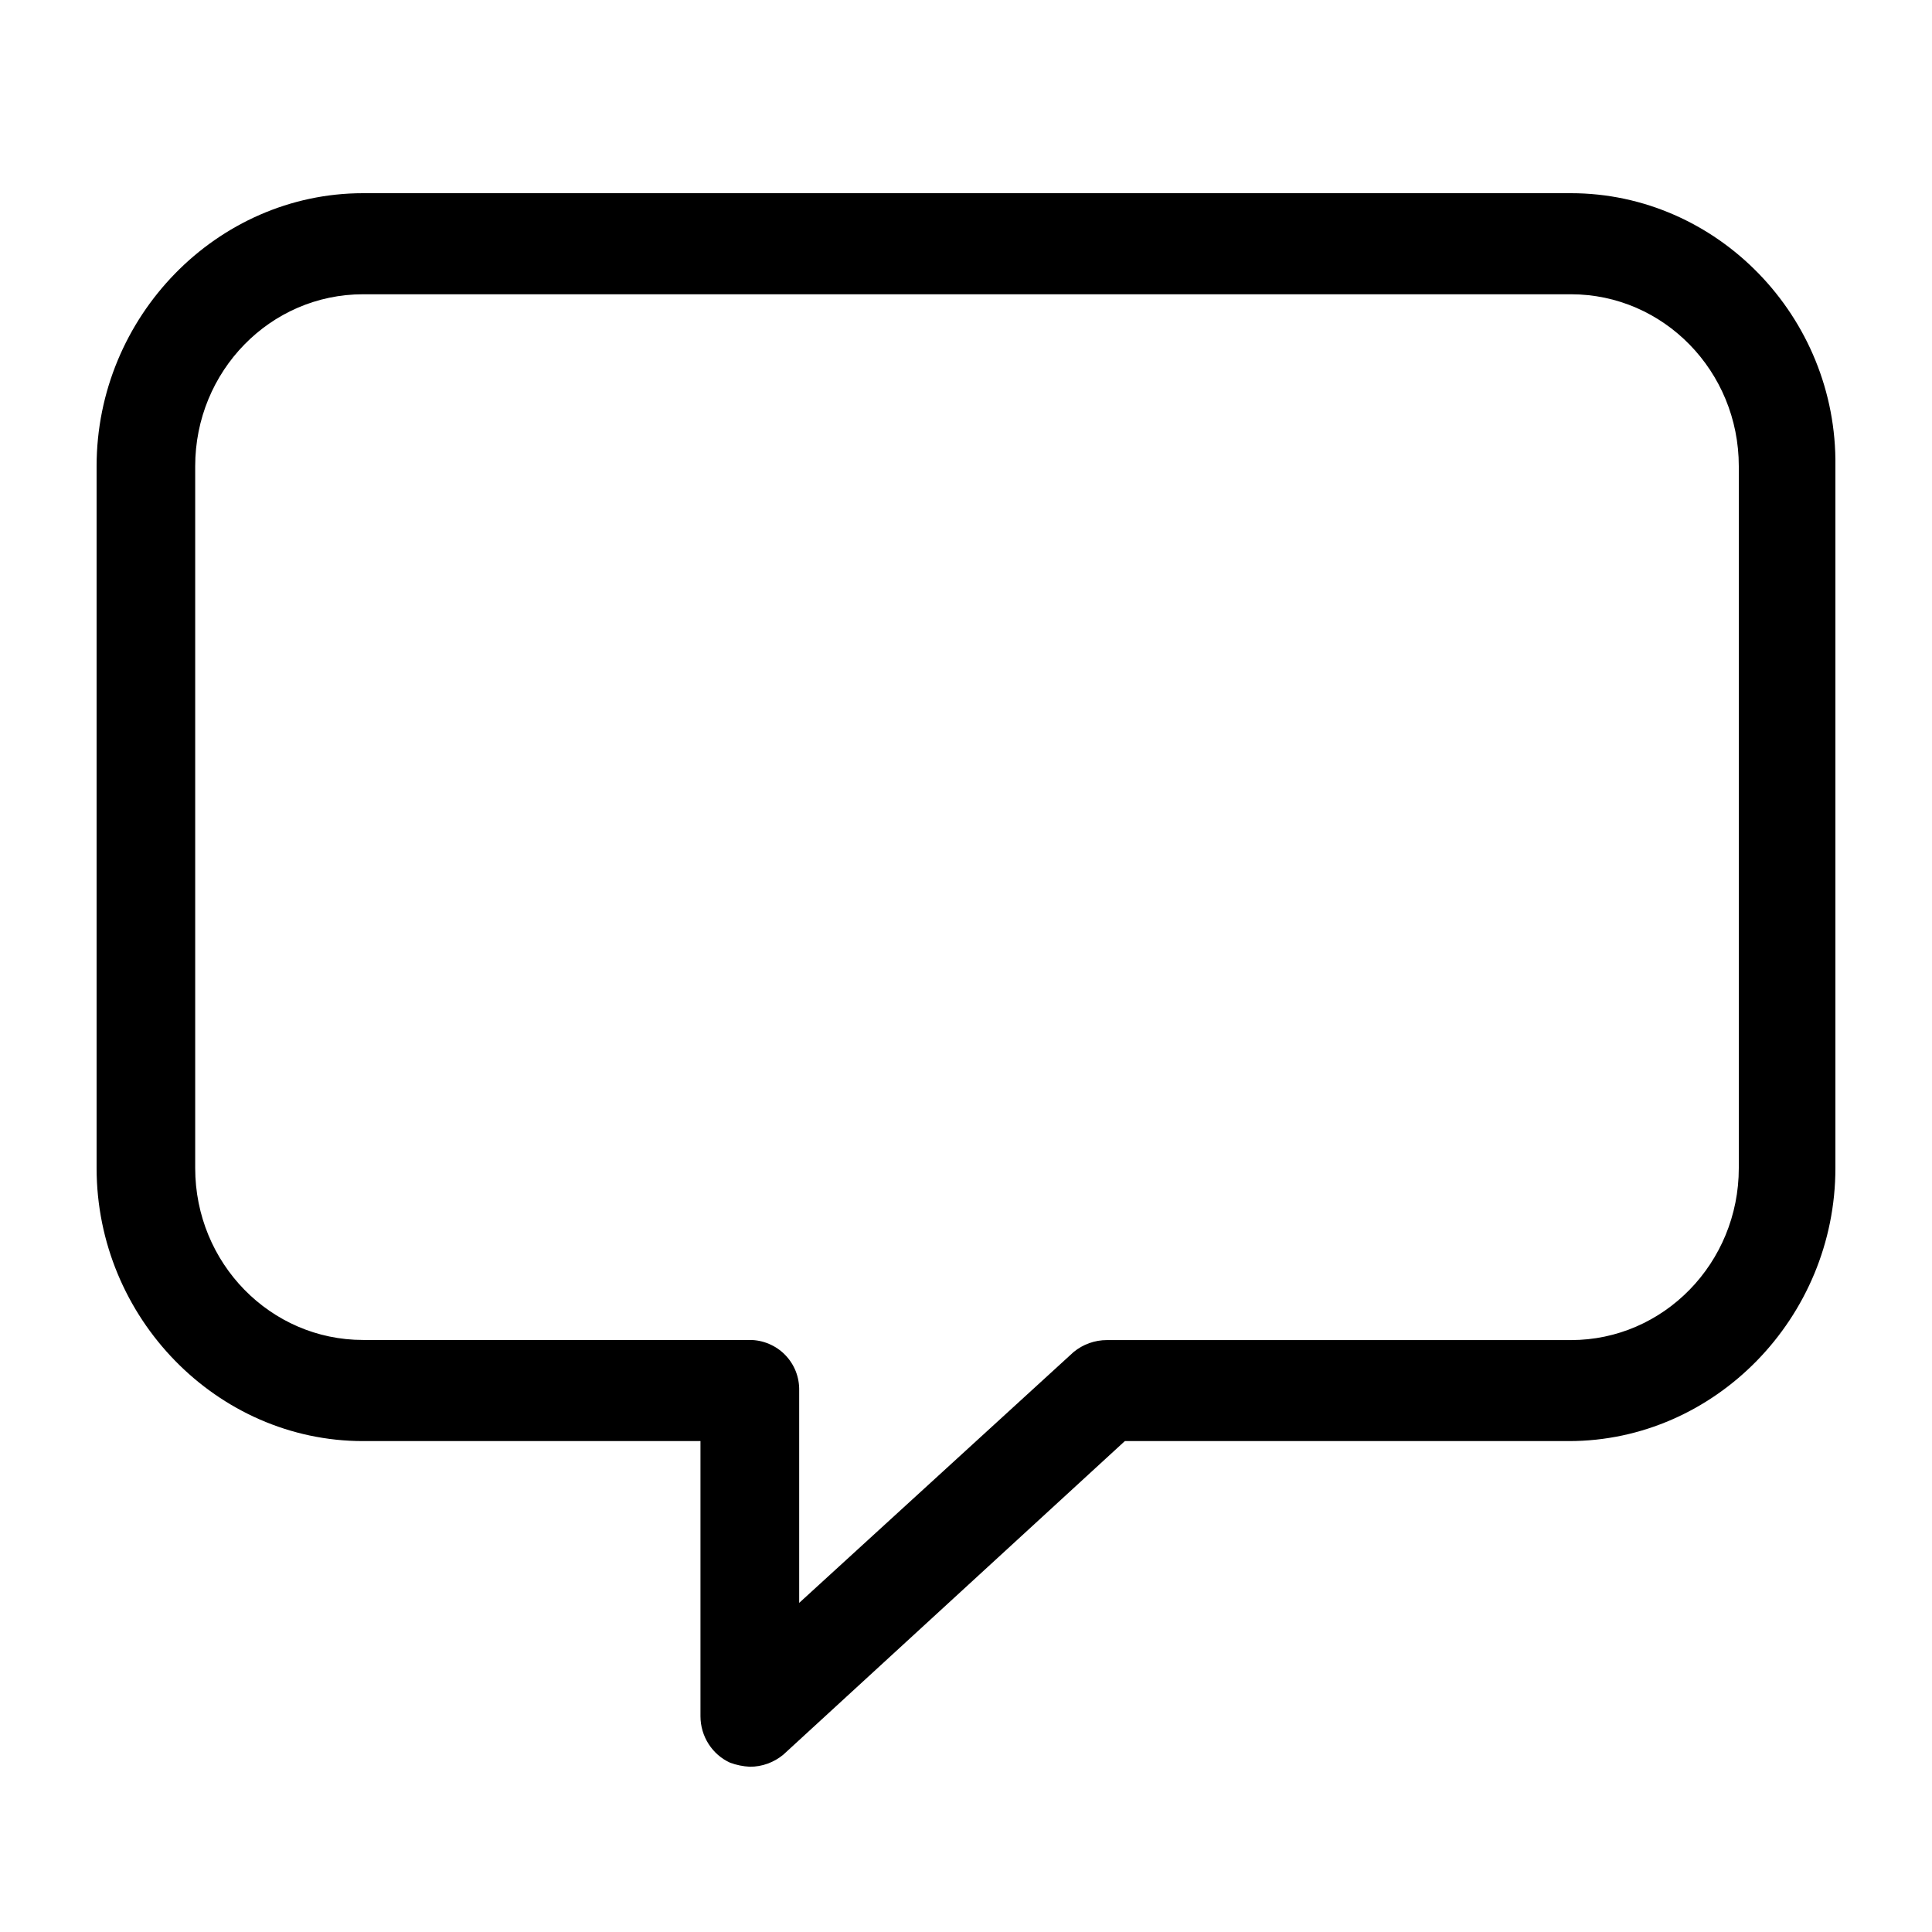 <svg width="32" height="32" viewBox="0 0 32 32" fill="none" xmlns="http://www.w3.org/2000/svg">
<path d="M26.02 22.196H18.337C18.134 22.195 17.937 22.266 17.781 22.395L13.237 26.549V23.031C13.239 22.922 13.22 22.814 13.18 22.712C13.14 22.611 13.08 22.519 13.004 22.441C12.928 22.363 12.837 22.301 12.736 22.259C12.636 22.216 12.528 22.194 12.419 22.194H6.013C4.479 22.194 3.233 20.923 3.233 19.347V7.722C3.233 6.148 4.476 4.874 6.013 4.874H26.02C27.554 4.874 28.8 6.148 28.8 7.722V19.347C28.8 20.921 27.554 22.196 26.02 22.196ZM26.02 3.2H6.013C3.595 3.2 1.6 5.242 1.6 7.722V19.347C1.6 21.826 3.594 23.869 6.013 23.869H11.602V28.426C11.602 28.762 11.799 29.063 12.093 29.196C12.198 29.235 12.309 29.257 12.421 29.263C12.623 29.263 12.819 29.192 12.975 29.062L18.631 23.869H25.986C28.404 23.869 30.4 21.825 30.4 19.347V7.722C30.433 5.243 28.438 3.2 26.02 3.2Z" fill="black"/>
</svg>
